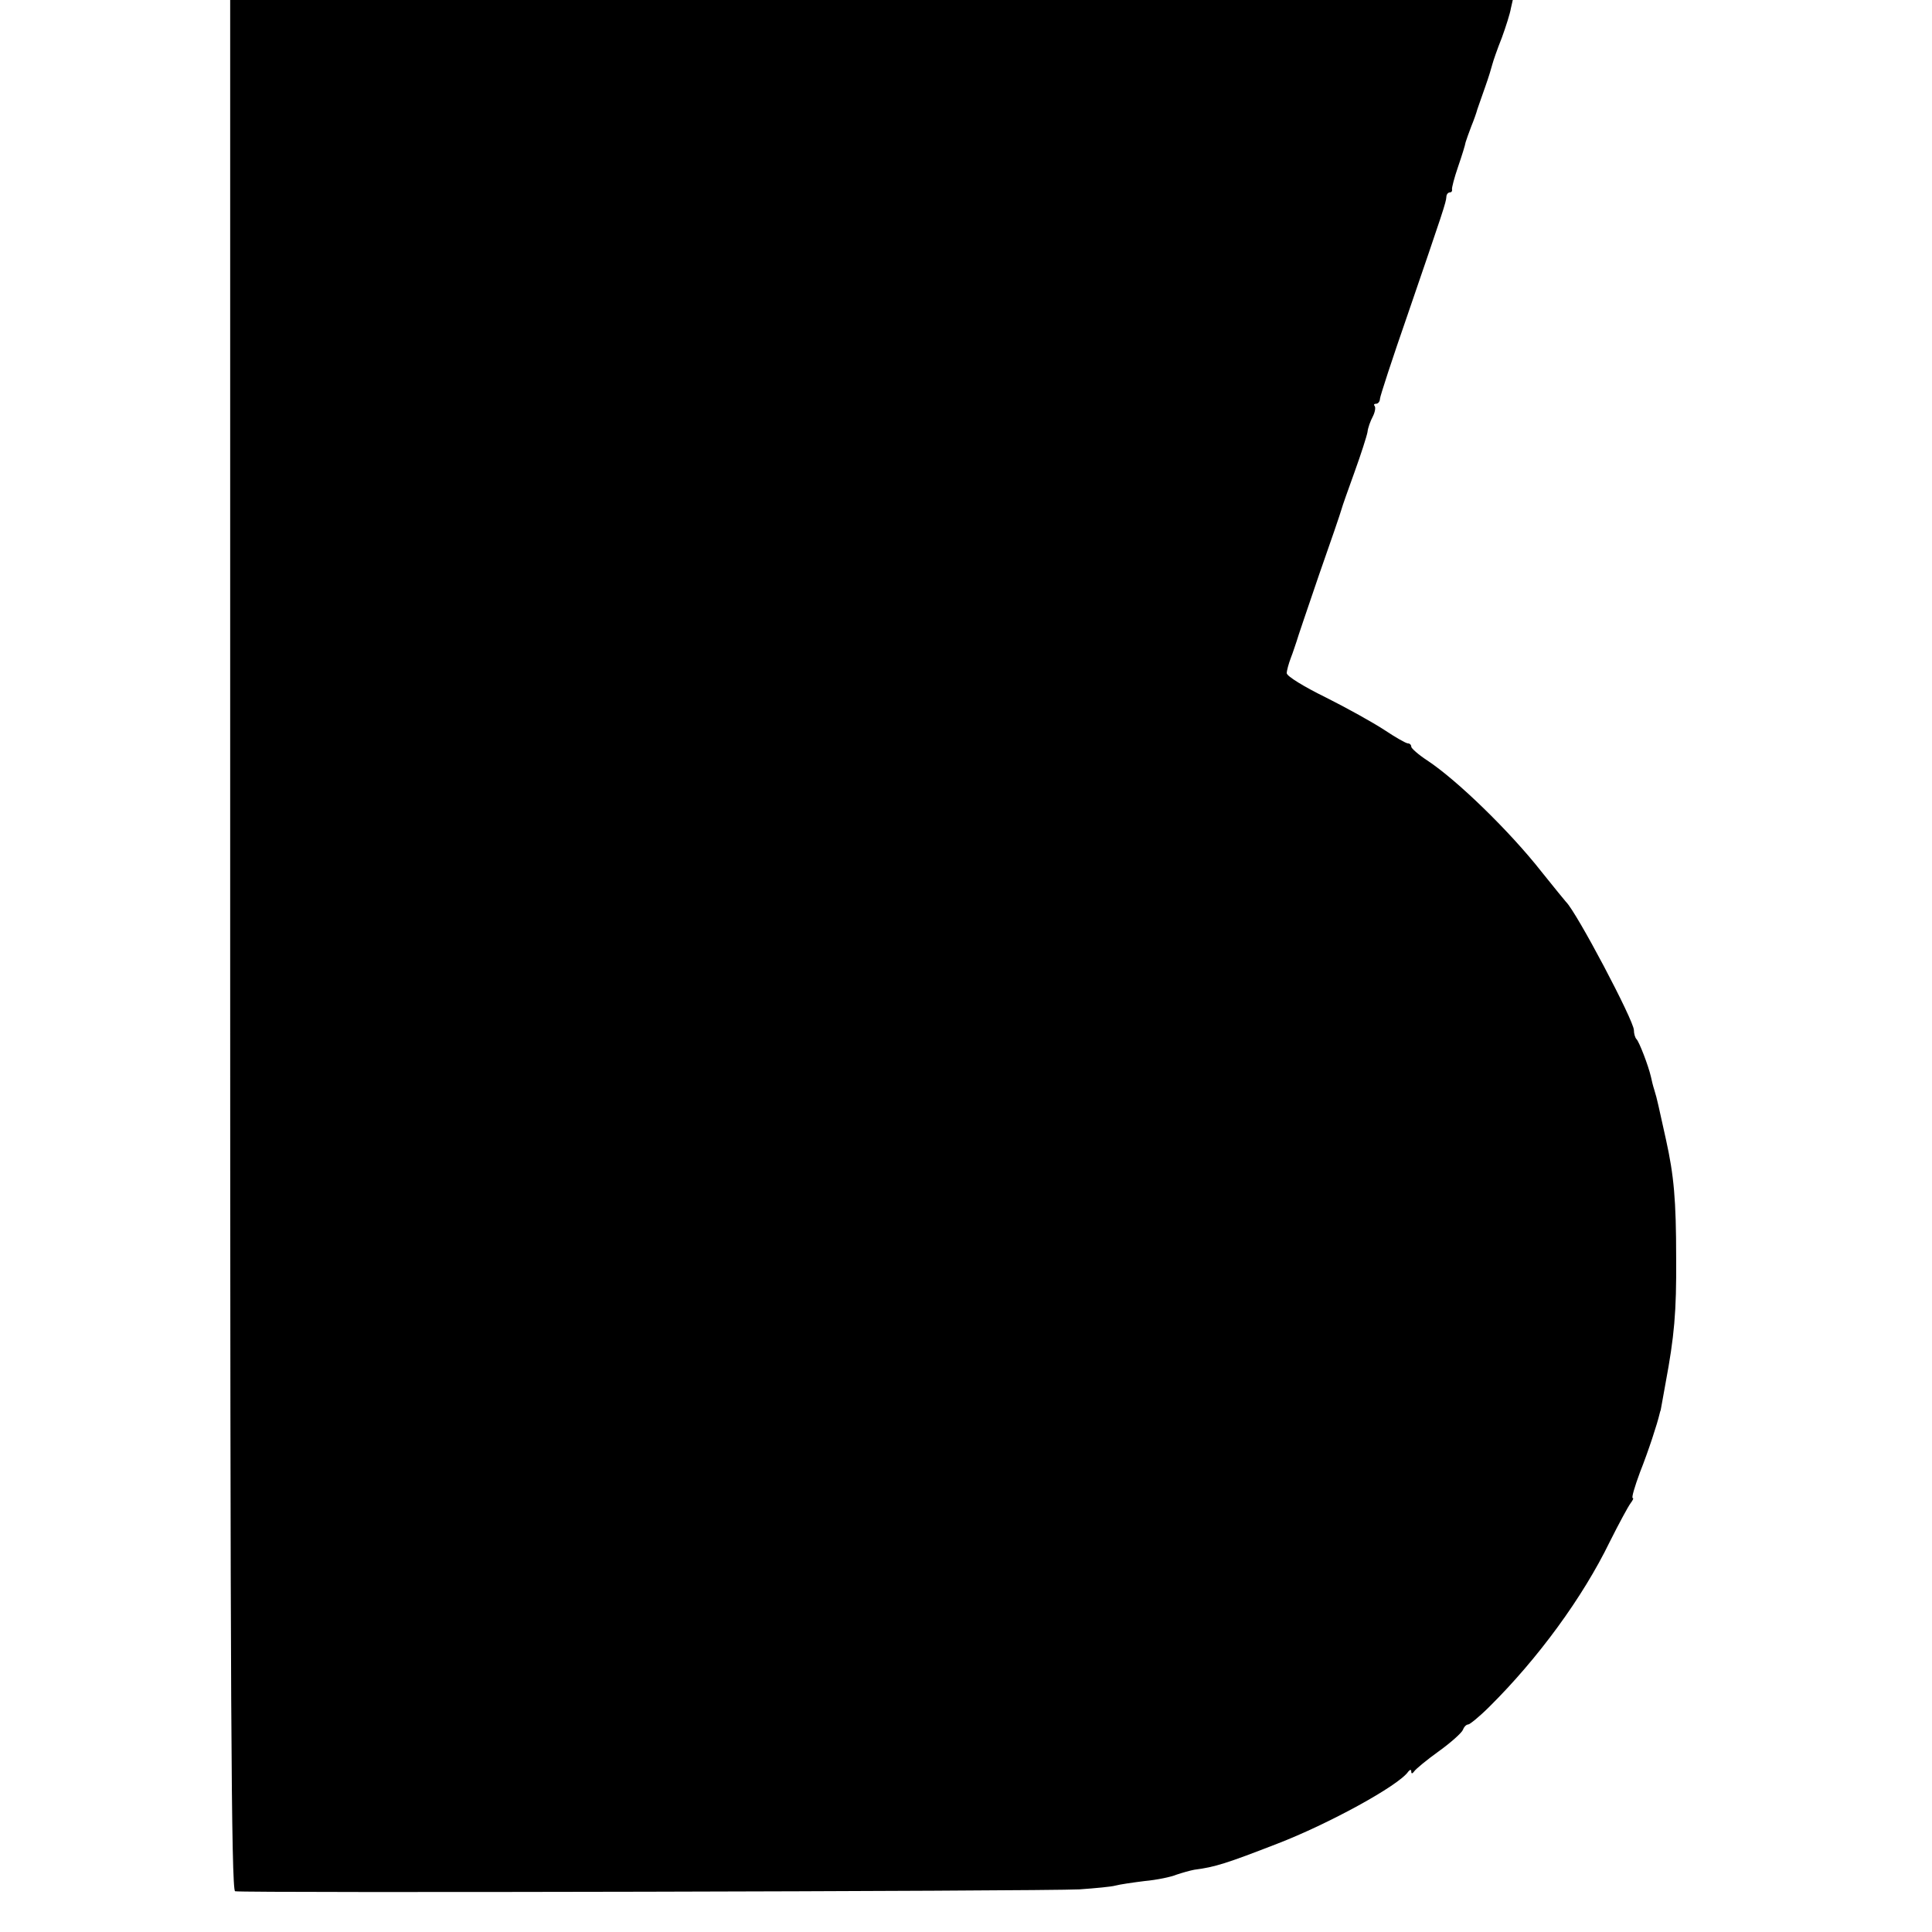 <?xml version="1.0" standalone="no"?>
<!DOCTYPE svg PUBLIC "-//W3C//DTD SVG 20010904//EN"
 "http://www.w3.org/TR/2001/REC-SVG-20010904/DTD/svg10.dtd">
<svg version="1.0" xmlns="http://www.w3.org/2000/svg"
 width="512pt" height="512pt" viewBox="0 0 512 512"
 preserveAspectRatio="xMidYMid meet">
<g transform="translate(0,512) scale(0.1,-0.1)"
fill="#000000" stroke="none">
<path d="M610 2616 c0 -1994 3 -2505 13 -2508 17 -5 2143 0 2238 5 42 3 85 7
95 10 11 3 45 8 77 12 33 3 71 11 85 17 15 5 36 11 47 13 55 7 86 17 220 69
135 52 322 154 347 191 5 6 8 6 8 0 0 -6 3 -6 8 1 4 6 33 30 65 53 32 23 61
49 64 57 3 8 9 14 14 14 4 0 30 21 56 47 129 128 247 289 319 437 24 48 49 94
55 102 6 8 9 14 6 14 -4 0 5 30 19 68 23 58 46 129 52 155 1 4 2 8 3 10 0 1 2
11 4 22 2 11 6 34 9 50 23 123 29 188 28 330 0 156 -6 220 -27 315 -8 36 -17
76 -20 90 -3 14 -8 33 -11 42 -3 9 -7 25 -9 35 -7 30 -31 92 -38 99 -4 4 -7
15 -7 24 0 25 -152 313 -180 340 -3 3 -32 39 -65 80 -84 107 -224 243 -303
295 -23 15 -42 32 -42 36 0 5 -4 9 -9 9 -5 0 -33 16 -63 36 -29 19 -99 58
-155 86 -57 28 -103 56 -103 64 0 7 5 25 11 41 6 15 12 35 15 43 2 8 29 87 59
175 31 88 58 167 60 175 2 8 18 53 35 100 17 47 32 94 34 105 1 11 8 30 14 41
6 12 8 24 5 28 -3 3 -2 6 4 6 5 0 10 6 10 13 0 6 33 107 73 222 95 277 102
298 103 313 0 6 4 12 9 12 4 0 7 3 6 8 -1 4 6 31 16 60 10 29 19 58 20 65 2 7
9 26 15 42 7 17 14 37 16 45 3 8 12 35 21 60 9 25 17 52 19 60 2 8 13 40 25
70 11 30 22 65 24 78 l5 22 -1700 0 -1699 0 0 -2504z"/>
</g>
</svg>
